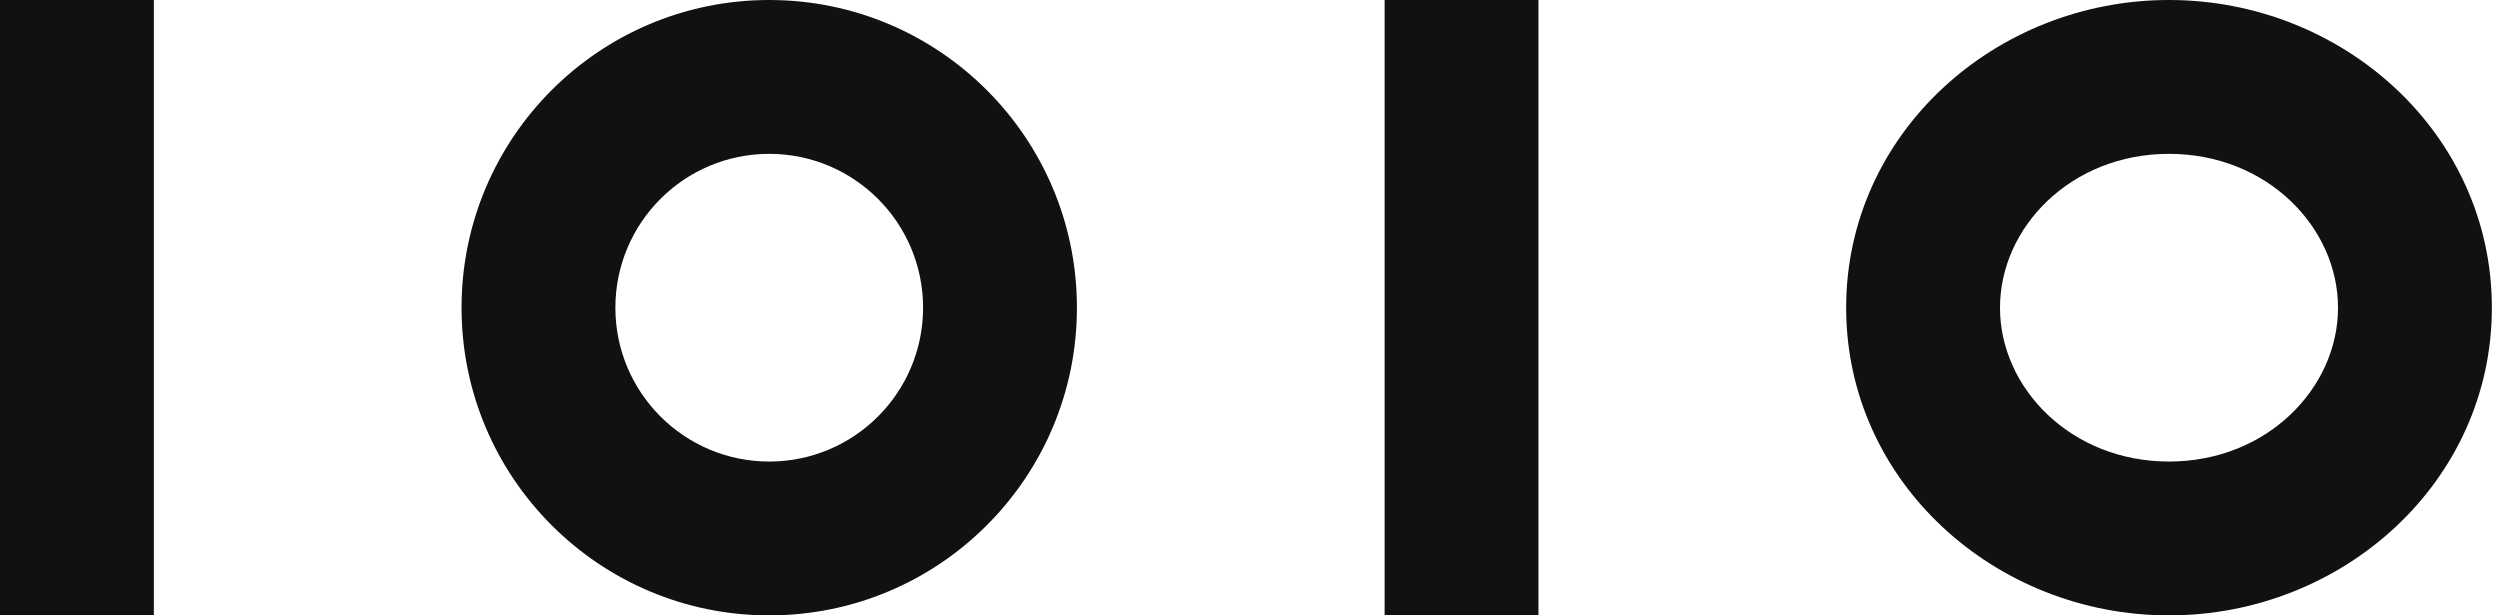 <svg width="130" height="32" viewBox="0 0 130 32" fill="none" xmlns="http://www.w3.org/2000/svg">
<path d="M0 0L8 -3.49691e-07L8 32L1.39876e-06 32L0 0Z" fill="#121111"/>
<path d="M48 16C48 11.582 44.418 8 40 8C35.582 8 32 11.582 32 16C32 20.418 35.582 24 40 24C44.418 24 48 20.418 48 16ZM56 16C56 24.837 48.837 32 40 32C31.163 32 24 24.837 24 16C24 7.163 31.163 0 40 0C48.837 0 56 7.163 56 16Z" fill="#121111"/>
<path d="M72 0L80 -3.49691e-07L80 32L72 32L72 0Z" fill="#121111"/>
<path d="M121.577 16C121.577 11.818 117.885 8 112.788 8C107.691 8 104 11.818 104 16C104 20.182 107.691 24 112.788 24C117.885 24 121.577 20.182 121.577 16ZM129.577 16C129.577 25.073 121.816 32 112.788 32C103.76 32 96 25.072 96 16C96 6.928 103.76 0 112.788 0C121.816 0 129.577 6.927 129.577 16Z" fill="#121111"/>
</svg>
